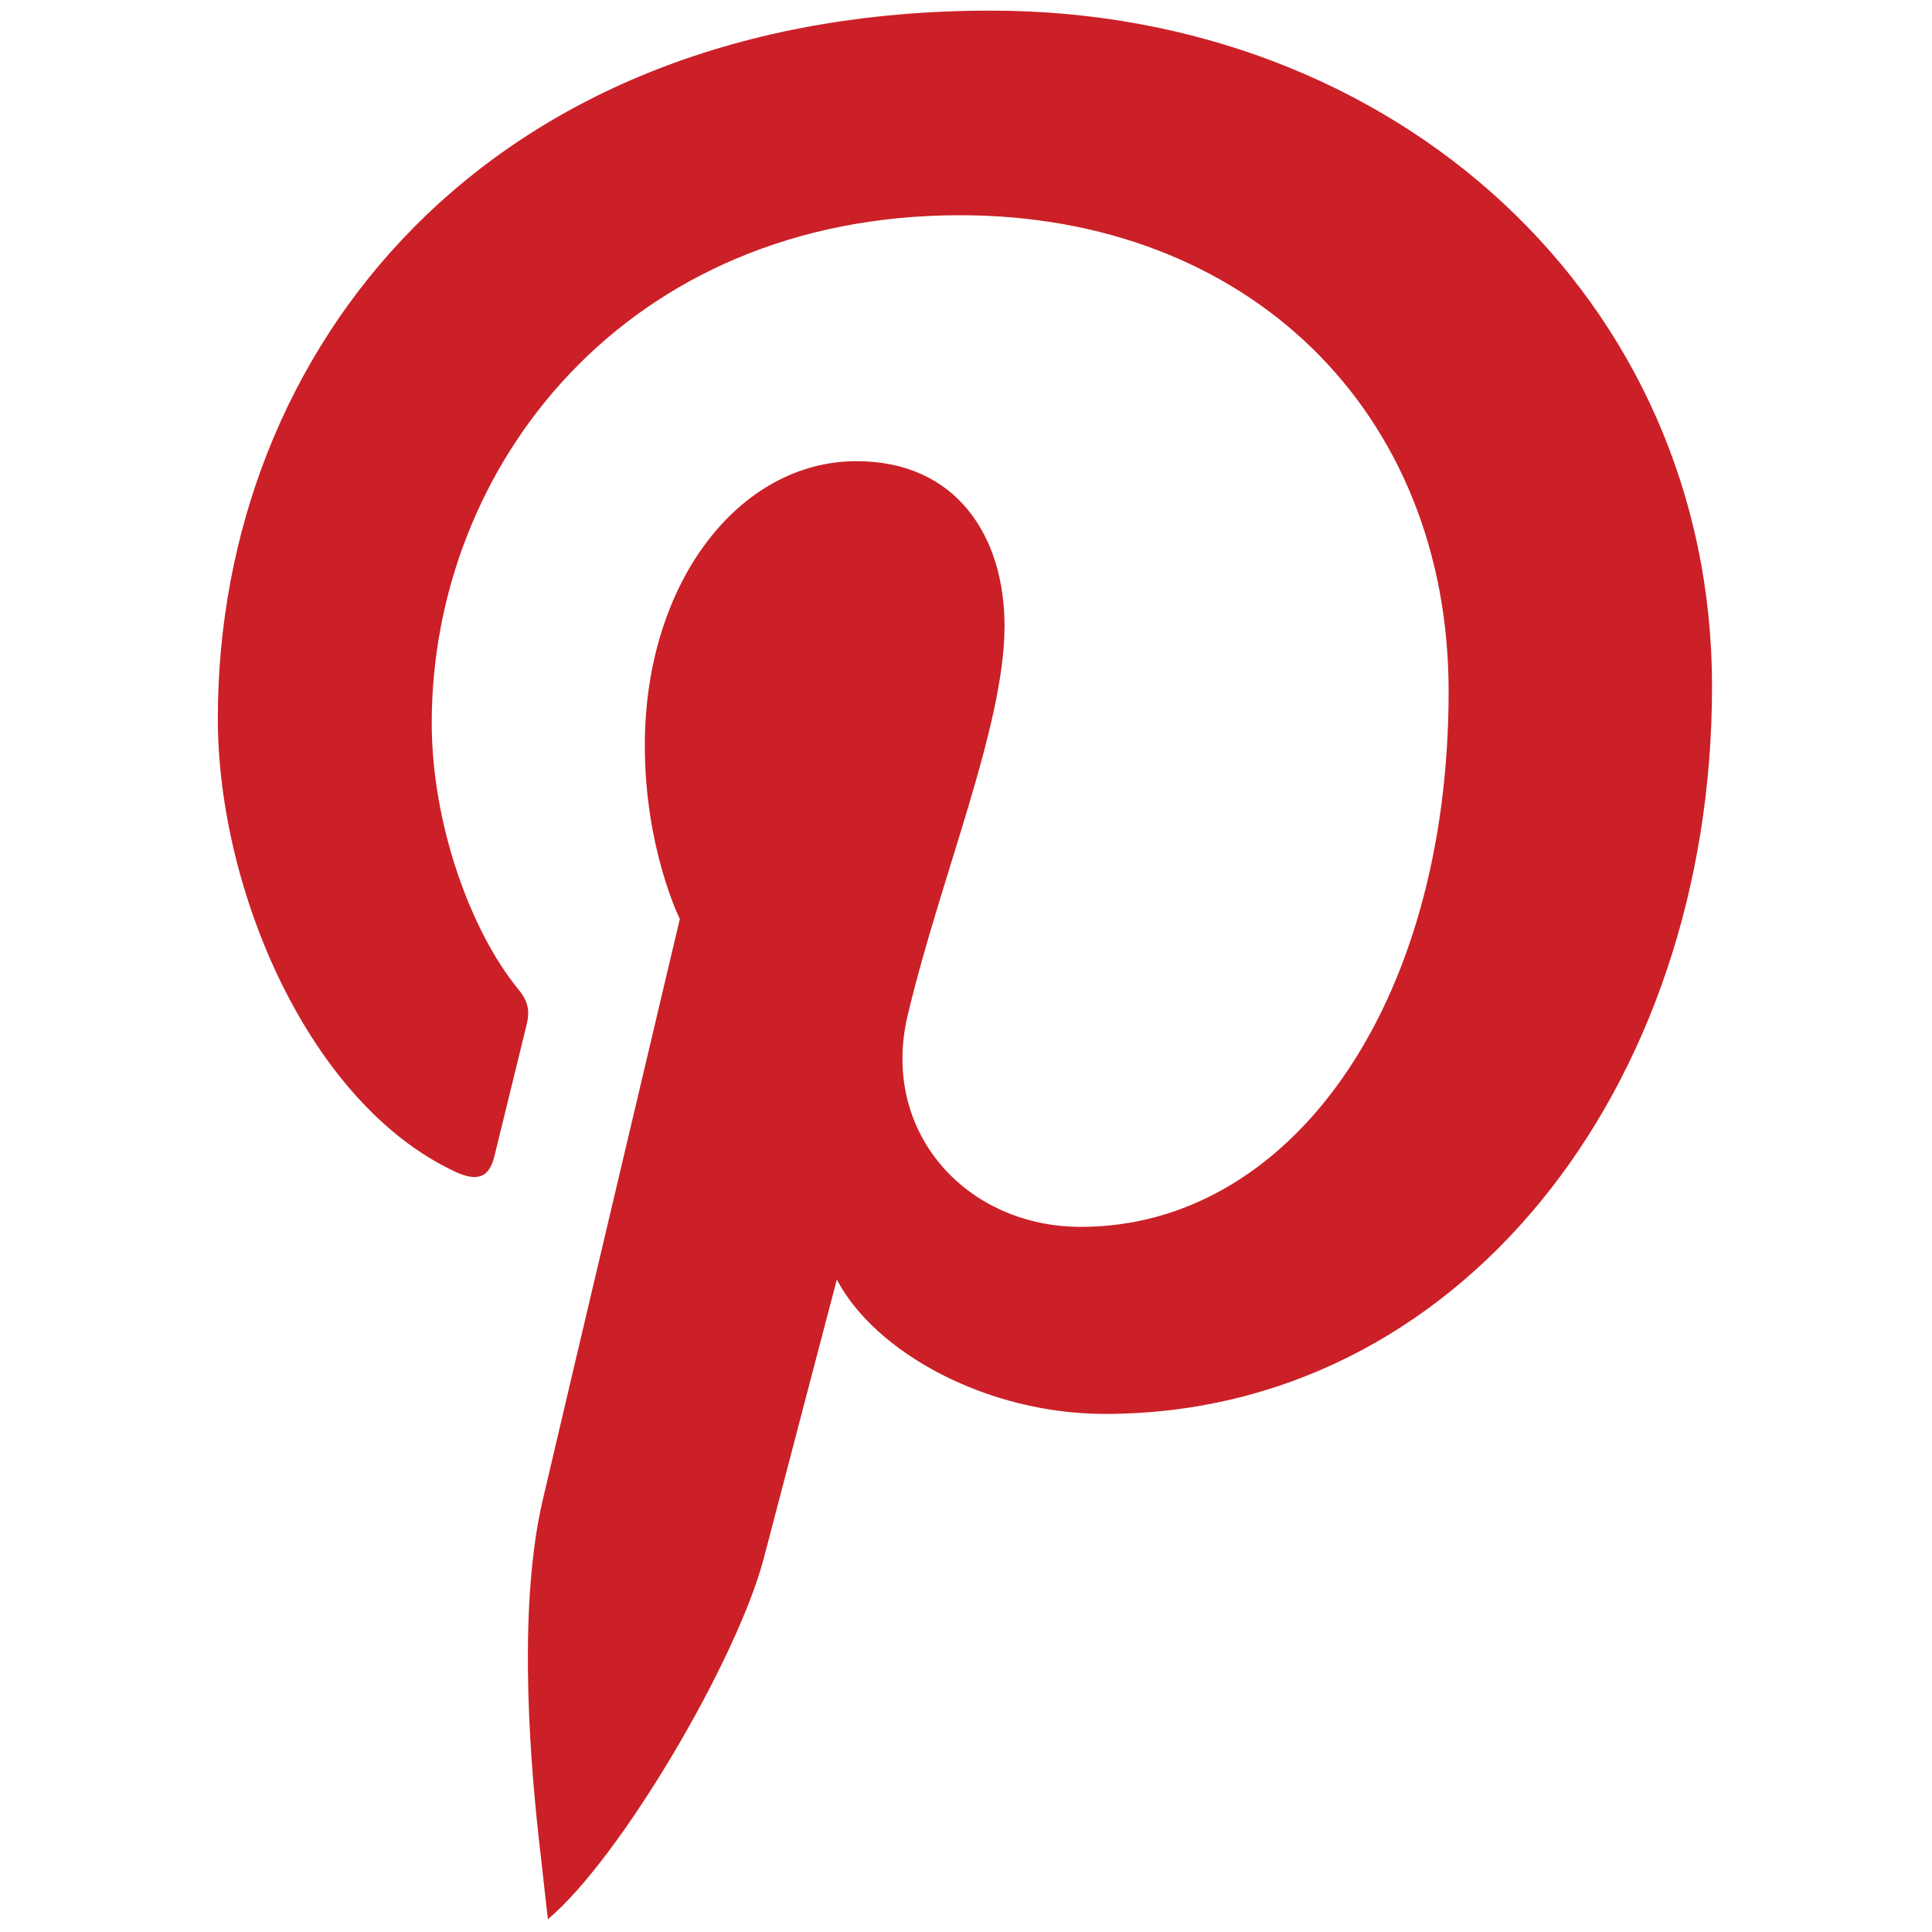 <svg xmlns="http://www.w3.org/2000/svg" xmlns:xlink="http://www.w3.org/1999/xlink" version="1.1" width="32" height="32" viewBox="0 0 256 256" xml:space="preserve">

<defs>
</defs>
<g style="stroke: none; stroke-width: 0; stroke-dasharray: none; stroke-linecap: butt; stroke-linejoin: miter; stroke-miterlimit: 10; fill: none; fill-rule: nonzero; opacity: 1;" transform="translate(1.407 1.407) scale(2.81 2.81)" >
	<path d="M 25.334 90 c 3.415 -2.853 8.943 -12.256 10.189 -17.048 c 0.671 -2.581 3.437 -13.114 3.437 -13.114 c 1.799 3.43 7.054 6.334 12.644 6.334 c 16.638 0 28.626 -15.301 28.626 -34.312 C 80.229 13.636 65.357 0 46.22 0 C 22.415 0 9.771 15.981 9.771 33.382 c 0 8.091 4.307 18.164 11.198 21.371 c 1.045 0.486 1.604 0.272 1.845 -0.738 c 0.183 -0.767 1.113 -4.513 1.532 -6.256 c 0.134 -0.557 0.068 -1.036 -0.383 -1.582 c -2.279 -2.764 -4.105 -7.848 -4.105 -12.589 c 0 -12.167 9.213 -23.94 24.909 -23.94 c 13.552 0 23.042 9.235 23.042 22.443 c 0 14.923 -7.536 25.261 -17.341 25.261 c -5.415 0 -9.469 -4.478 -8.169 -9.968 c 1.555 -6.558 4.569 -13.634 4.569 -18.367 c 0 -4.237 -2.274 -7.771 -6.98 -7.771 c -5.536 0 -9.982 5.727 -9.982 13.397 c 0 4.886 1.65 8.19 1.65 8.19 s -5.467 23.115 -6.469 27.421 c -1.109 4.764 -0.674 11.476 -0.191 15.84 L 25.334 90 z" style="stroke: none; stroke-width: 1; stroke-dasharray: none; stroke-linecap: butt; stroke-linejoin: miter; stroke-miterlimit: 10; fill: rgb(203,32,39); fill-rule: nonzero; opacity: 1;" transform=" matrix(1 0 0 1 0 0) " stroke-linecap="round" />
</g>
</svg>